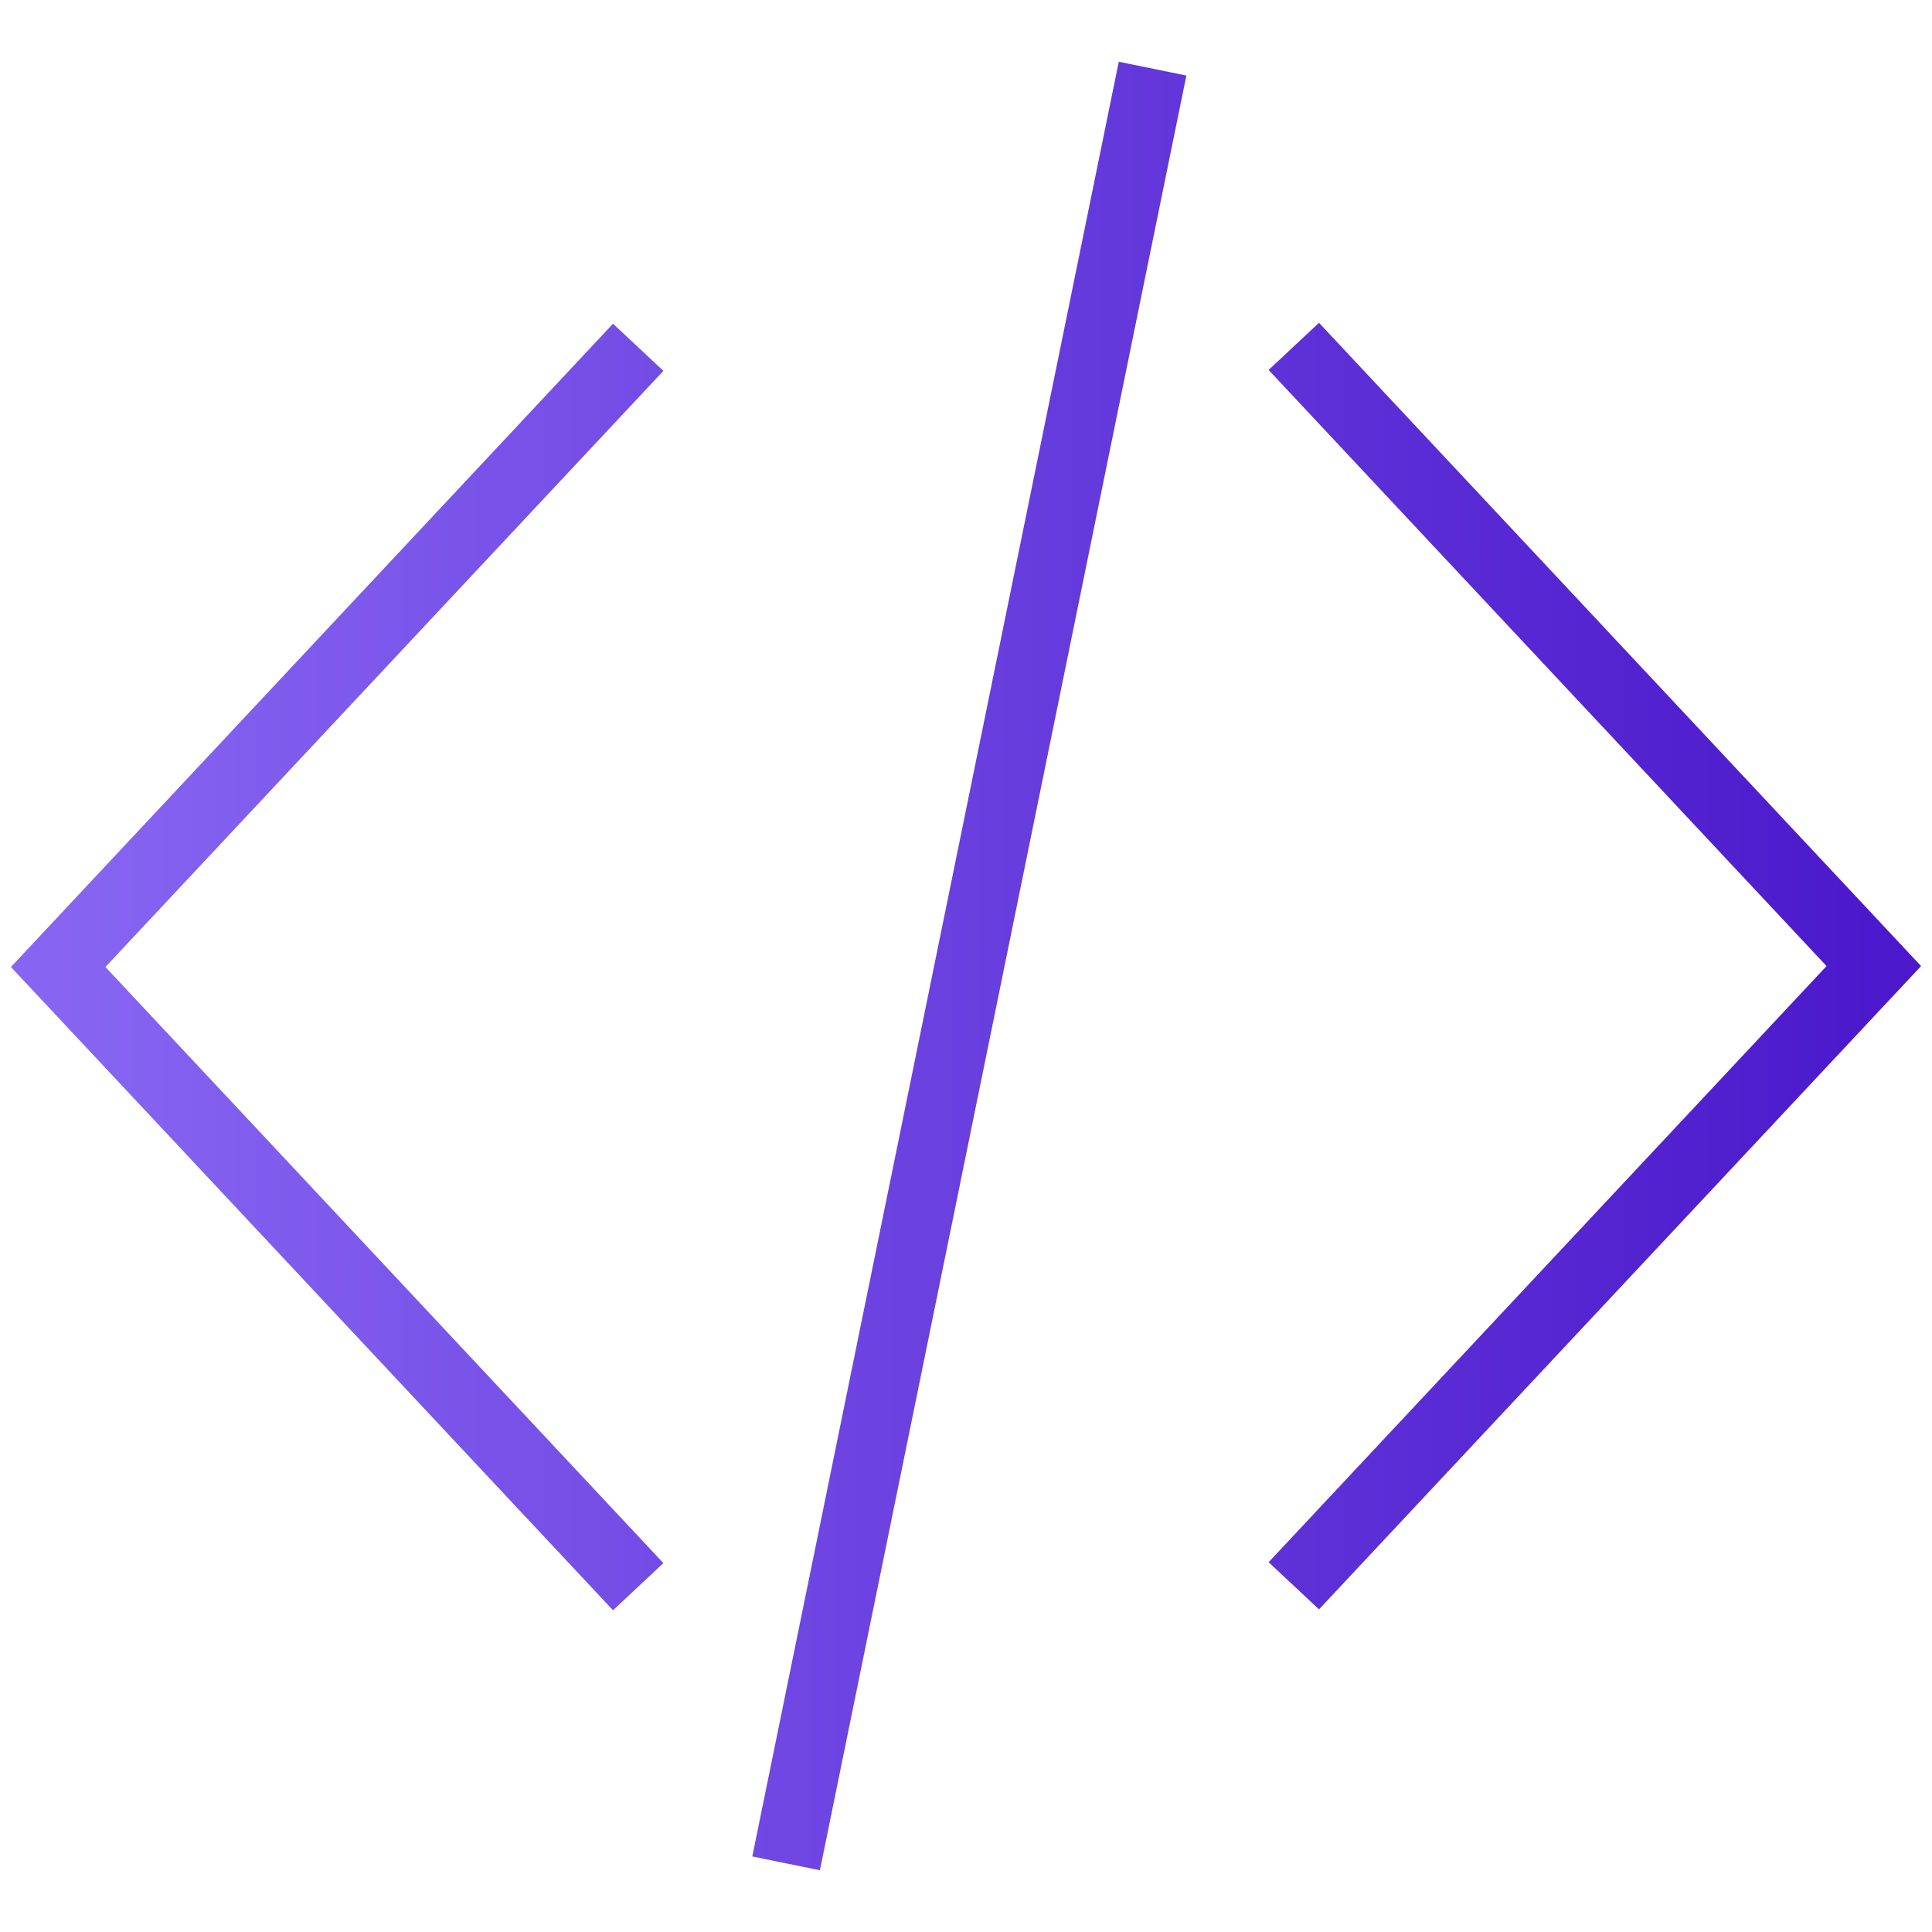 <svg width="70" height="70" viewBox="0 0 70 70" fill="none" xmlns="http://www.w3.org/2000/svg">
<g id="Icon">
<path id="Vector" d="M46.877 12.55L67.892 35.003L46.877 57.456M23.123 12.583L2.108 35.036L23.123 57.489M28.482 67.513L41.76 2.487" stroke="url(#paint0_linear_30_238)" stroke-width="2.5" stroke-miterlimit="10"/>
</g>
<defs>
<linearGradient id="paint0_linear_30_238" x1="2.108" y1="67.513" x2="67.892" y2="67.513" gradientUnits="userSpaceOnUse">
<stop stop-color="#8765F2"/>
<stop offset="1" stop-color="#4B19CB"/>
</linearGradient>
</defs>
</svg>
